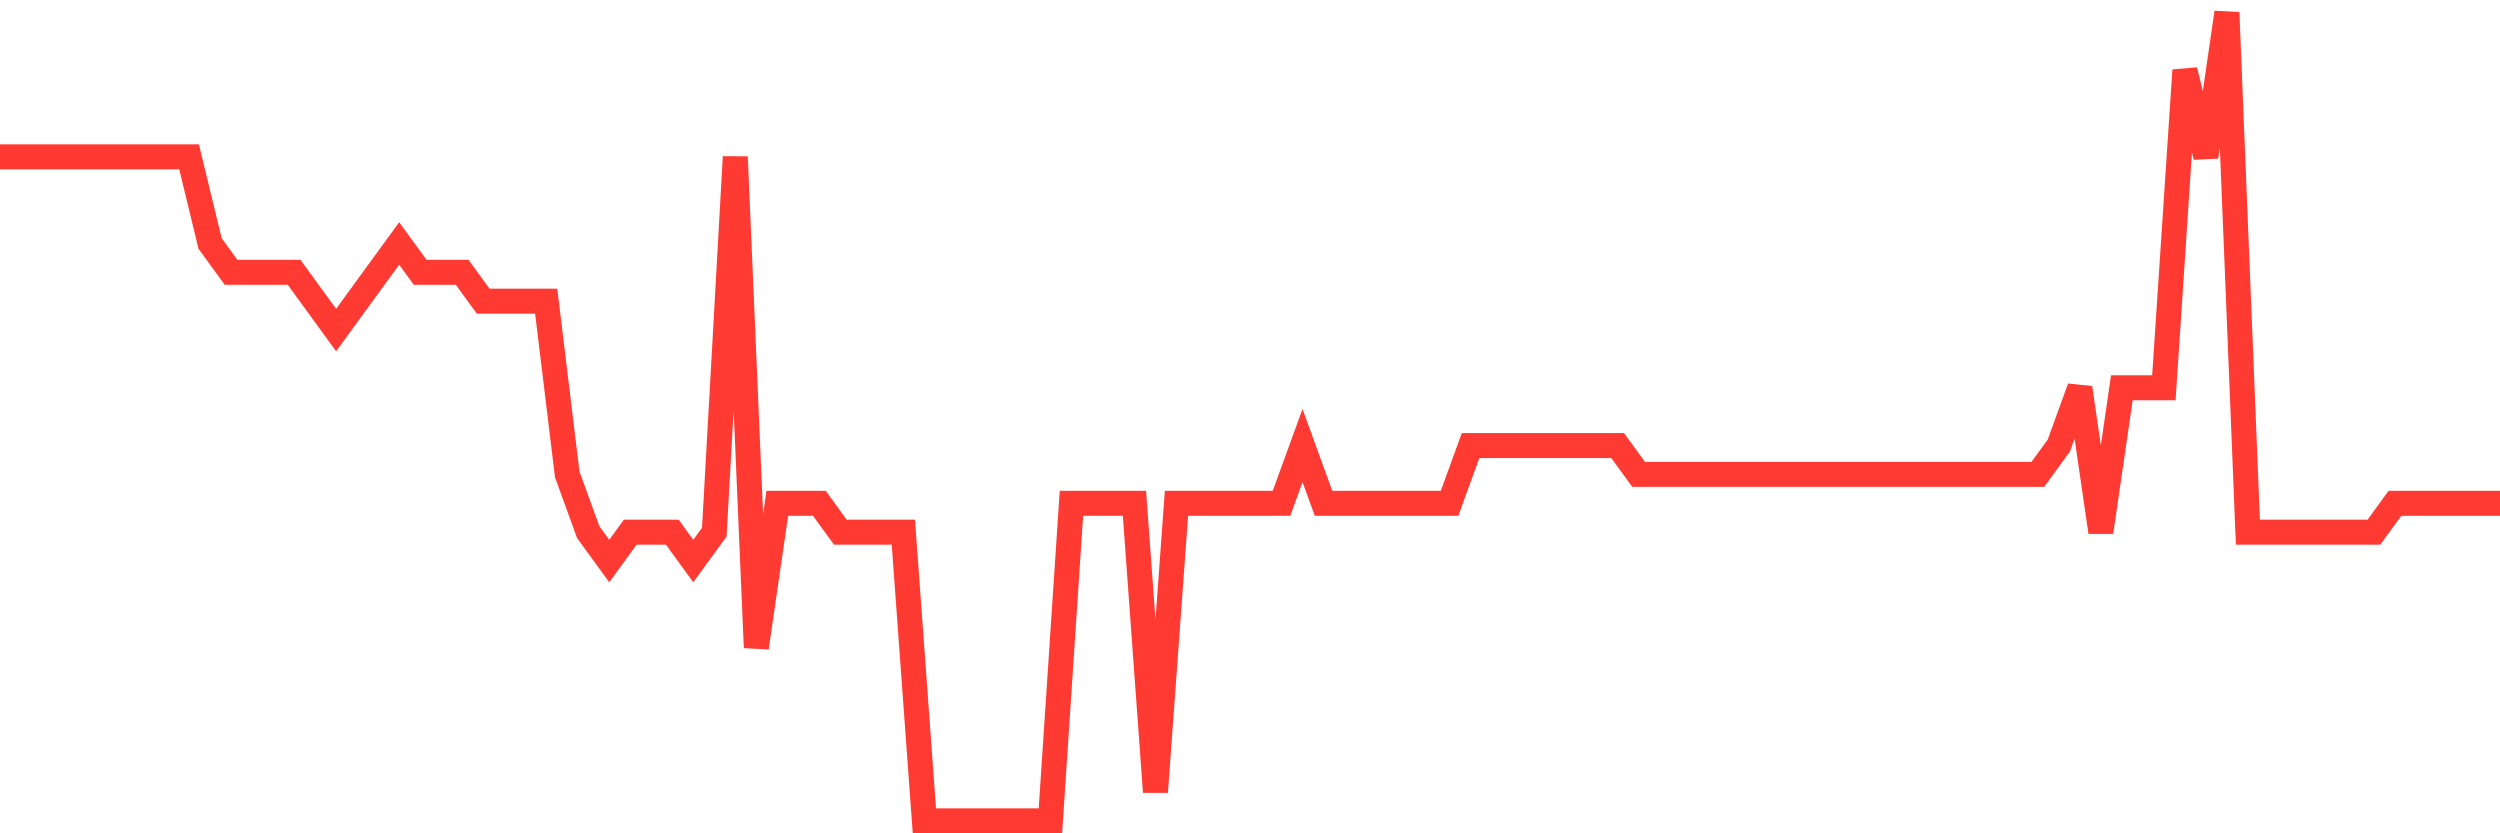 <svg
  xmlns="http://www.w3.org/2000/svg"
  xmlns:xlink="http://www.w3.org/1999/xlink"
  width="120"
  height="40"
  viewBox="0 0 120 40"
  preserveAspectRatio="none"
>
  <polyline
    points="0,7.529 1.008,7.529 2.017,7.529 3.025,7.529 4.034,7.529 5.042,7.529 6.05,7.529 7.059,7.529 8.067,7.529 9.076,7.529 10.084,11.686 11.092,13.071 12.101,13.071 13.109,13.071 14.118,13.071 15.126,14.457 16.134,15.843 17.143,14.457 18.151,13.071 19.16,11.686 20.168,13.071 21.176,13.071 22.185,13.071 23.193,14.457 24.202,14.457 25.21,14.457 26.218,14.457 27.227,22.771 28.235,25.543 29.244,26.929 30.252,25.543 31.261,25.543 32.269,25.543 33.277,26.929 34.286,25.543 35.294,7.529 36.303,31.086 37.311,24.157 38.319,24.157 39.328,24.157 40.336,25.543 41.345,25.543 42.353,25.543 43.361,25.543 44.37,39.4 45.378,39.4 46.387,39.4 47.395,39.4 48.403,39.4 49.412,39.4 50.42,39.4 51.429,24.157 52.437,24.157 53.445,24.157 54.454,24.157 55.462,38.014 56.471,24.157 57.479,24.157 58.487,24.157 59.496,24.157 60.504,24.157 61.513,24.157 62.521,21.386 63.529,24.157 64.538,24.157 65.546,24.157 66.555,24.157 67.563,24.157 68.571,24.157 69.58,24.157 70.588,21.386 71.597,21.386 72.605,21.386 73.613,21.386 74.622,21.386 75.63,21.386 76.639,21.386 77.647,21.386 78.655,22.771 79.664,22.771 80.672,22.771 81.681,22.771 82.689,22.771 83.697,22.771 84.706,22.771 85.714,22.771 86.723,22.771 87.731,22.771 88.739,22.771 89.748,22.771 90.756,22.771 91.765,22.771 92.773,22.771 93.782,22.771 94.79,22.771 95.798,22.771 96.807,22.771 97.815,22.771 98.824,21.386 99.832,18.614 100.84,25.543 101.849,18.614 102.857,18.614 103.866,18.614 104.874,3.371 105.882,7.529 106.891,0.6 107.899,25.543 108.908,25.543 109.916,25.543 110.924,25.543 111.933,25.543 112.941,25.543 113.95,25.543 114.958,24.157 115.966,24.157 116.975,24.157 117.983,24.157 118.992,24.157 120,24.157"
    fill="none"
    stroke="#ff3a33"
    stroke-width="1.2"
  >
  </polyline>
</svg>